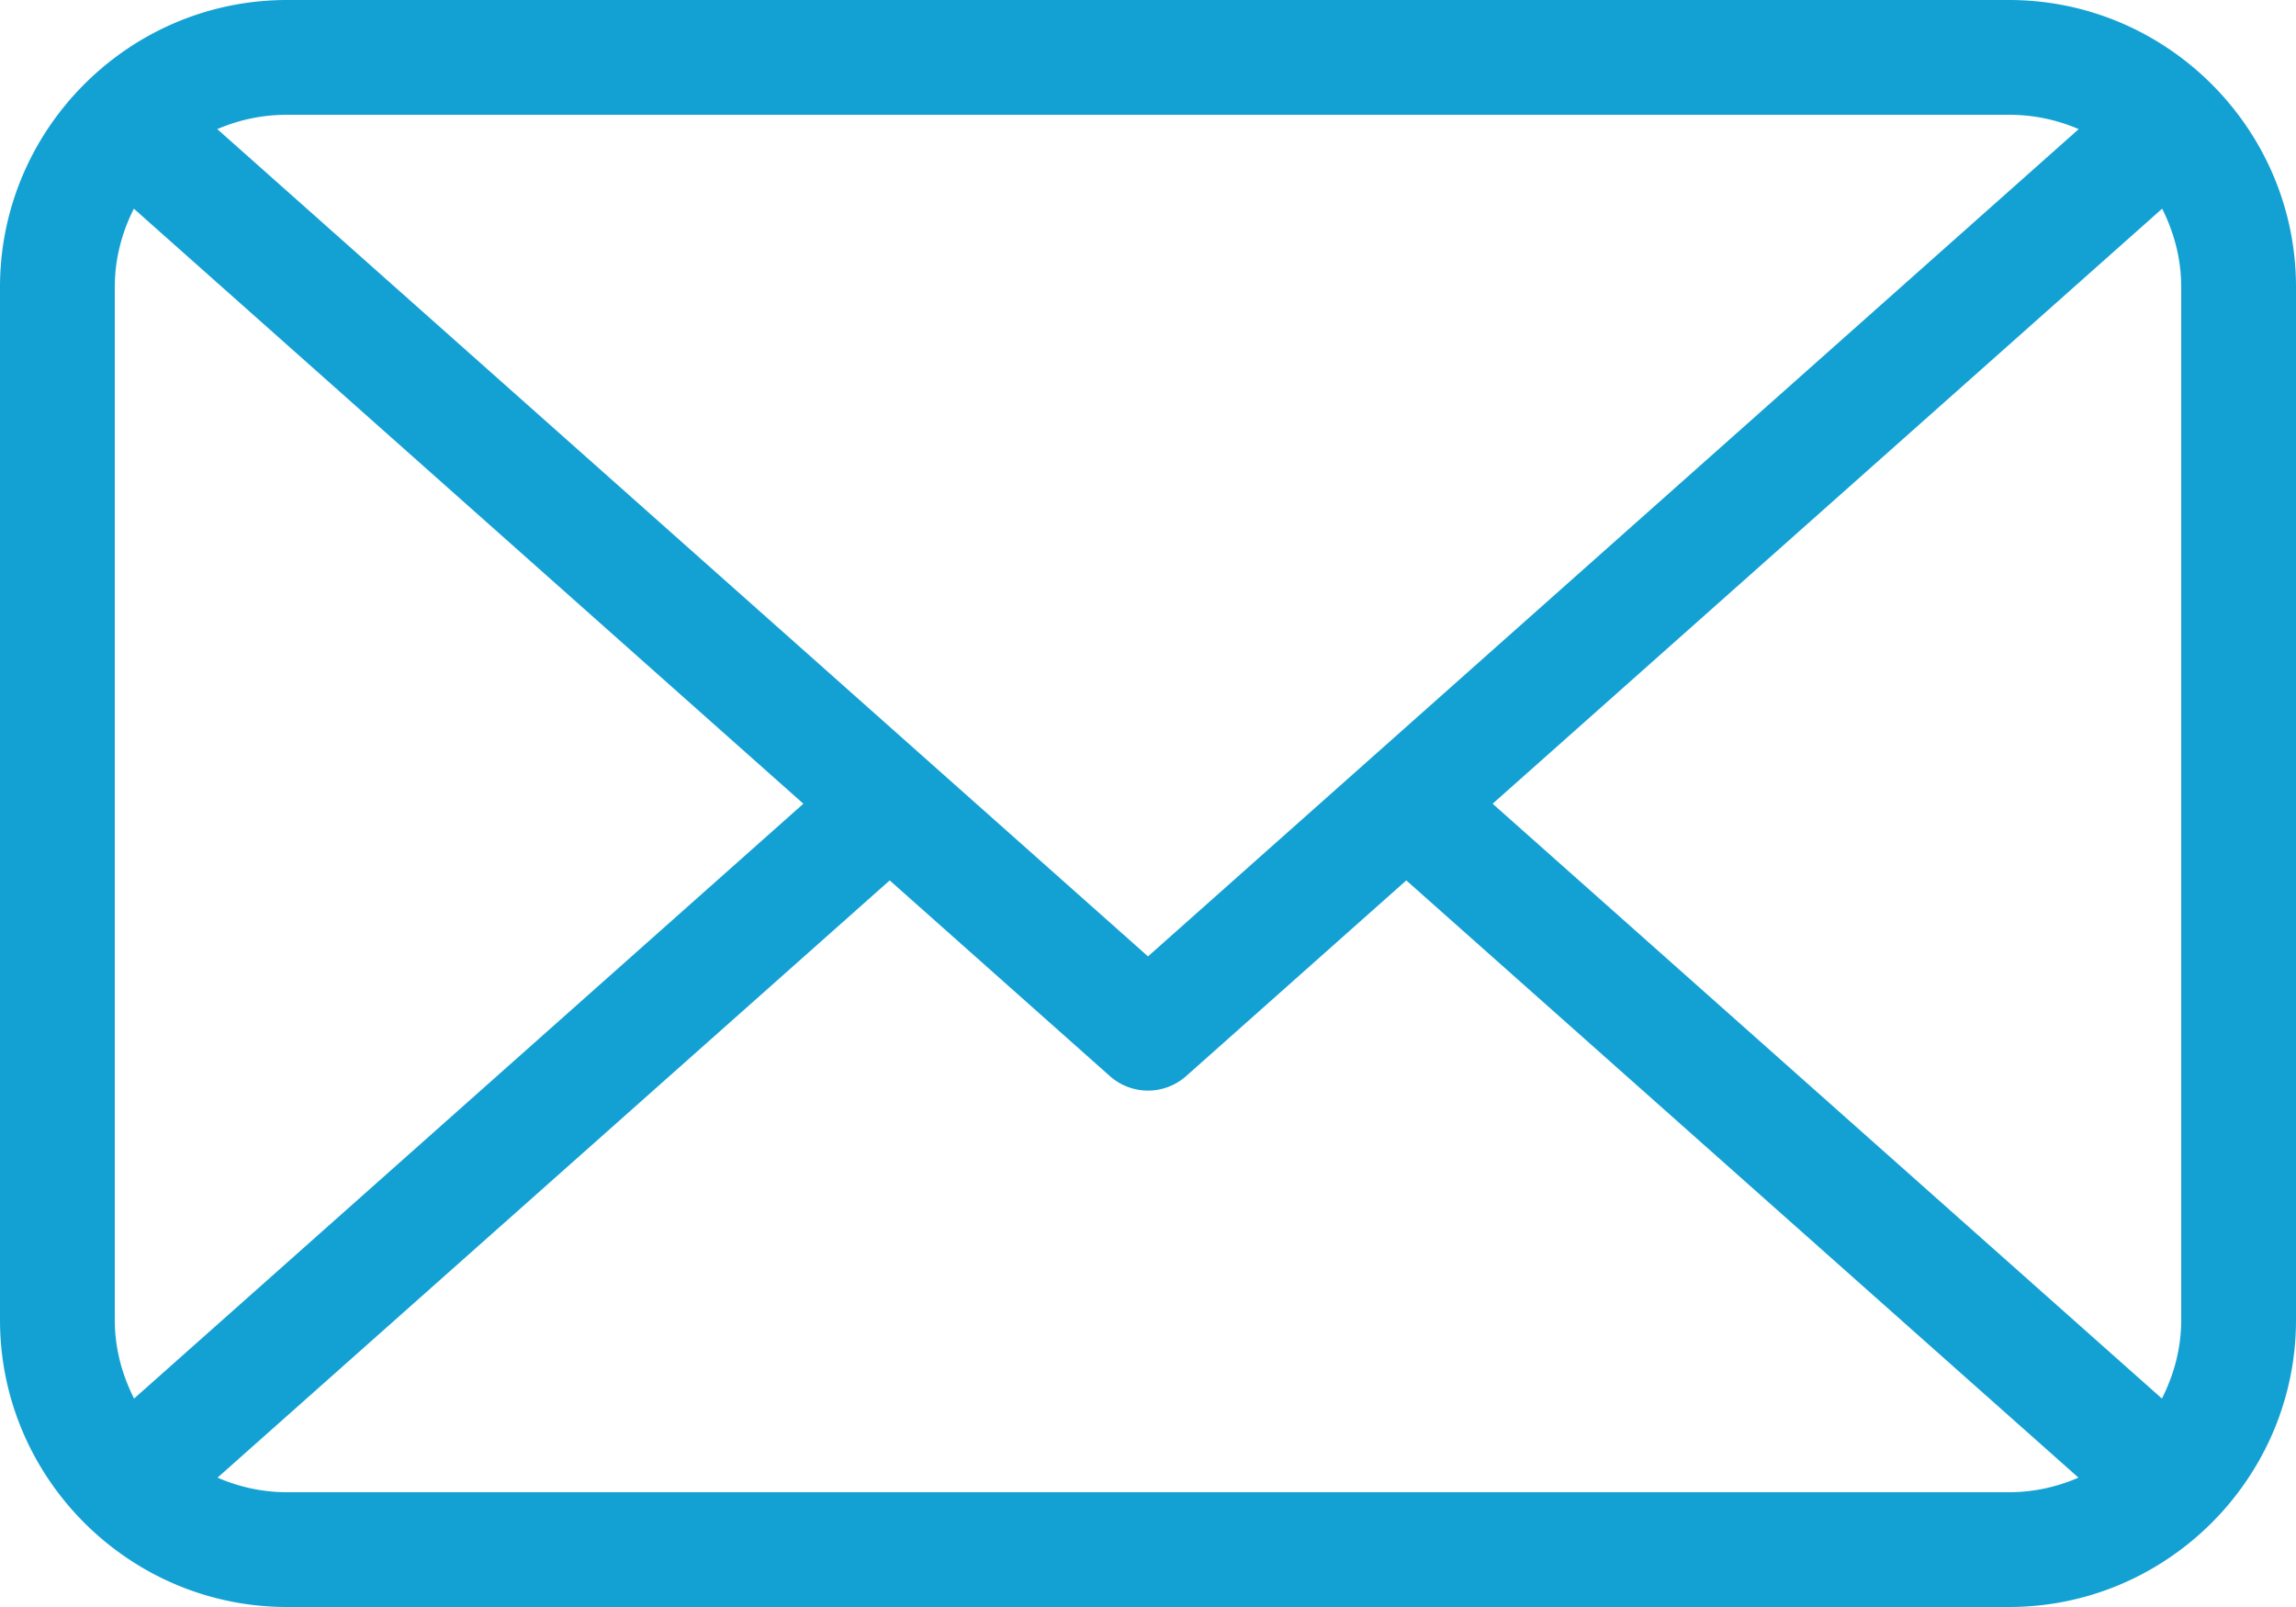 <?xml version="1.0" encoding="UTF-8" standalone="no"?>
<!-- Created with Inkscape (http://www.inkscape.org/) -->

<svg
   xmlns:dc="http://purl.org/dc/elements/1.1/"
   xmlns:cc="http://creativecommons.org/ns#"
   xmlns:rdf="http://www.w3.org/1999/02/22-rdf-syntax-ns#"
   xmlns:svg="http://www.w3.org/2000/svg"
   xmlns="http://www.w3.org/2000/svg"
   xmlns:sodipodi="http://sodipodi.sourceforge.net/DTD/sodipodi-0.dtd"
   xmlns:inkscape="http://www.inkscape.org/namespaces/inkscape"
   width="20"
   height="14"
   viewBox="0 0 20 14"
   id="svg3335"
   version="1.1"
   inkscape:version="0.91 r13725"
   sodipodi:docname="envelope_blue.svg">
  <defs
     id="defs3337" />
  <sodipodi:namedview
     id="base"
     pagecolor="#ffffff"
     bordercolor="#666666"
     borderopacity="1.0"
     inkscape:pageopacity="0.0"
     inkscape:pageshadow="2"
     inkscape:zoom="11.2"
     inkscape:cx="-27.668848"
     inkscape:cy="6.9499662"
     inkscape:document-units="px"
     inkscape:current-layer="layer1"
     showgrid="false"
     units="px"
     inkscape:window-width="1920"
     inkscape:window-height="1017"
     inkscape:window-x="1912"
     inkscape:window-y="-8"
     inkscape:window-maximized="1"
     showguides="false">
    <inkscape:grid
       type="xygrid"
       id="grid3354" />
  </sodipodi:namedview>
  <g
     inkscape:label="Vrstva 1"
     inkscape:groupmode="layer"
     id="layer1"
     transform="translate(0,-1038.362)">
    <path
       style="color:#000000;font-style:normal;font-variant:normal;font-weight:normal;font-stretch:normal;font-size:medium;line-height:normal;font-family:sans-serif;text-indent:0;text-align:start;text-decoration:none;text-decoration-line:none;text-decoration-style:solid;text-decoration-color:#000000;letter-spacing:normal;word-spacing:normal;text-transform:none;direction:ltr;block-progression:tb;writing-mode:lr-tb;baseline-shift:baseline;text-anchor:start;white-space:normal;clip-rule:nonzero;display:inline;overflow:visible;visibility:visible;opacity:1;isolation:auto;mix-blend-mode:normal;color-interpolation:sRGB;color-interpolation-filters:linearRGB;solid-color:#000000;solid-opacity:1;fill:#13a1d4;fill-opacity:1;fill-rule:nonzero;stroke:none;stroke-width:1;stroke-linecap:butt;stroke-linejoin:miter;stroke-miterlimit:4;stroke-dasharray:none;stroke-dashoffset:0;stroke-opacity:1;color-rendering:auto;image-rendering:auto;shape-rendering:auto;text-rendering:auto;enable-background:accumulate"
       d="M 2.5 0 C 1.124 0 0 1.124 0 2.5 L 0 11.5 C 0 12.876 1.124 14 2.5 14 L 17.5 14 C 18.876 14 20 12.876 20 11.5 L 20 2.5 C 20 1.124 18.876 0 17.5 0 L 2.5 0 z M 2.5 1 L 17.5 1 C 17.718 1 17.922 1.045 18.107 1.125 L 10 8.332 L 1.893 1.125 C 2.078 1.045 2.282 1 2.5 1 z M 1.166 1.818 L 6.998 7.002 L 1.168 12.184 C 1.064 11.978 1 11.749 1 11.5 L 1 2.5 C 1 2.252 1.063 2.023 1.166 1.818 z M 18.834 1.818 C 18.937 2.023 19 2.252 19 2.5 L 19 11.5 C 19 11.749 18.936 11.978 18.832 12.184 L 13.002 7.002 L 18.834 1.818 z M 7.75 7.67 L 9.668 9.375 A 0.5 0.5 0 0 0 10.332 9.375 L 12.25 7.67 L 18.105 12.873 C 17.921 12.953 17.717 13 17.5 13 L 2.5 13 C 2.283 13 2.079 12.953 1.895 12.873 L 7.75 7.67 z "
       transform="translate(0,1038.362)"
       id="rect4144" />
  </g>
</svg>
